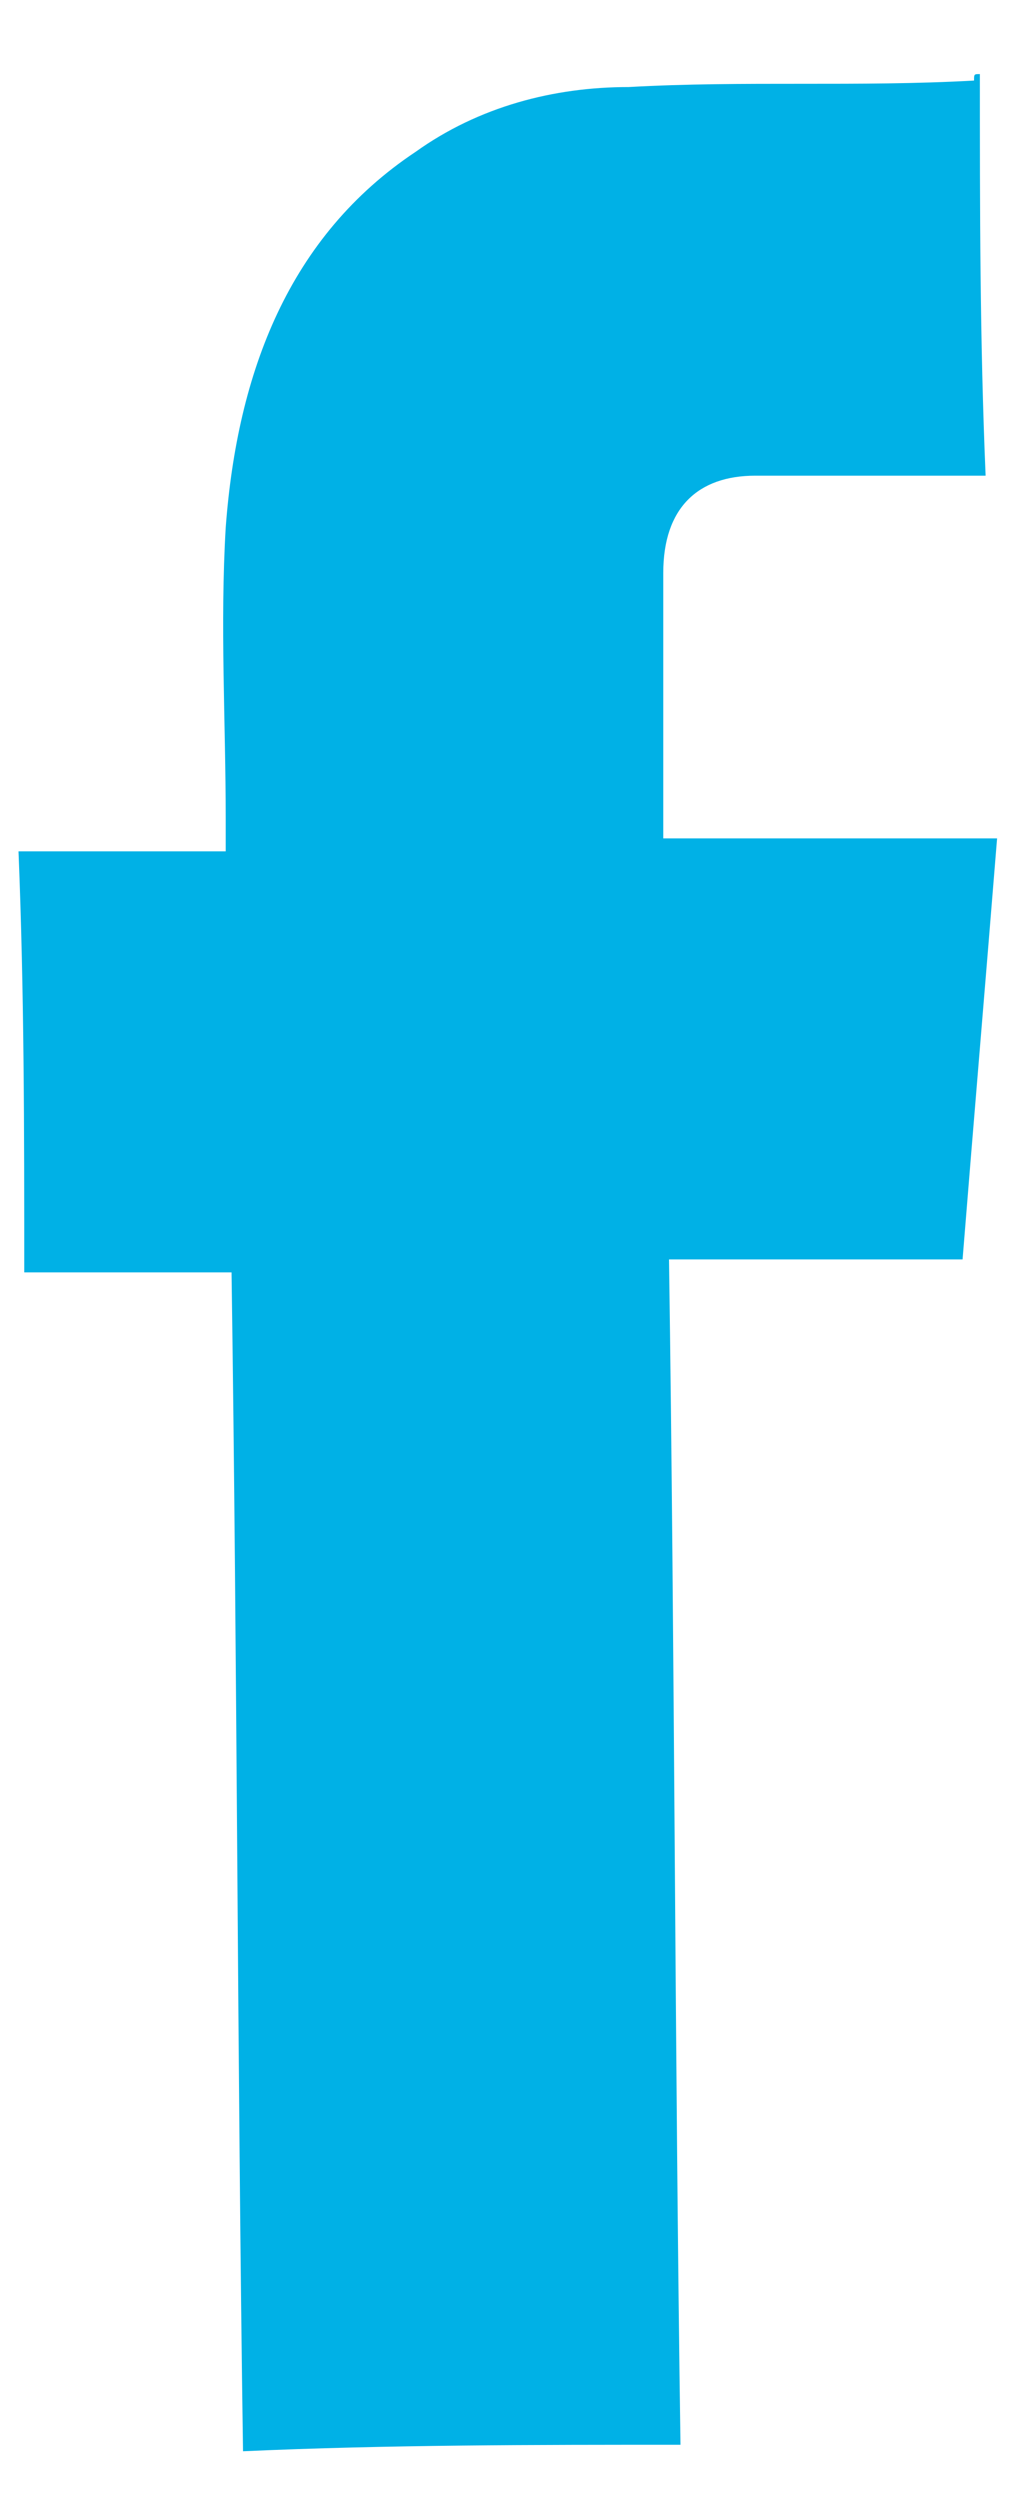 <svg width="11" height="27" viewBox="0 0 11 27" fill="none" xmlns="http://www.w3.org/2000/svg">
<path d="M10.588 0.8C10.588 2.269 10.588 3.668 10.65 5.137C10.339 5.137 10.028 5.137 9.779 5.137C9.219 5.137 8.722 5.137 8.162 5.137C7.54 5.137 7.167 5.487 7.167 6.186C7.167 7.166 7.167 8.075 7.167 9.054C8.348 9.054 9.53 9.054 10.774 9.054C10.65 10.593 10.525 12.062 10.401 13.601C9.344 13.601 8.286 13.601 7.229 13.601C7.291 17.868 7.291 22.135 7.353 26.402C5.798 26.402 4.181 26.402 2.626 26.472C2.564 22.205 2.564 18.008 2.502 13.741C1.755 13.741 1.009 13.741 0.262 13.741C0.262 12.202 0.262 10.733 0.2 9.194C0.947 9.194 1.693 9.194 2.439 9.194C2.439 9.054 2.439 8.914 2.439 8.844C2.439 7.795 2.377 6.746 2.439 5.697C2.564 4.018 3.124 2.549 4.492 1.639C5.176 1.15 5.985 0.94 6.793 0.94C8.037 0.87 9.281 0.94 10.525 0.87C10.525 0.8 10.525 0.8 10.588 0.8Z" fill="#00B1E6"/>
</svg>
